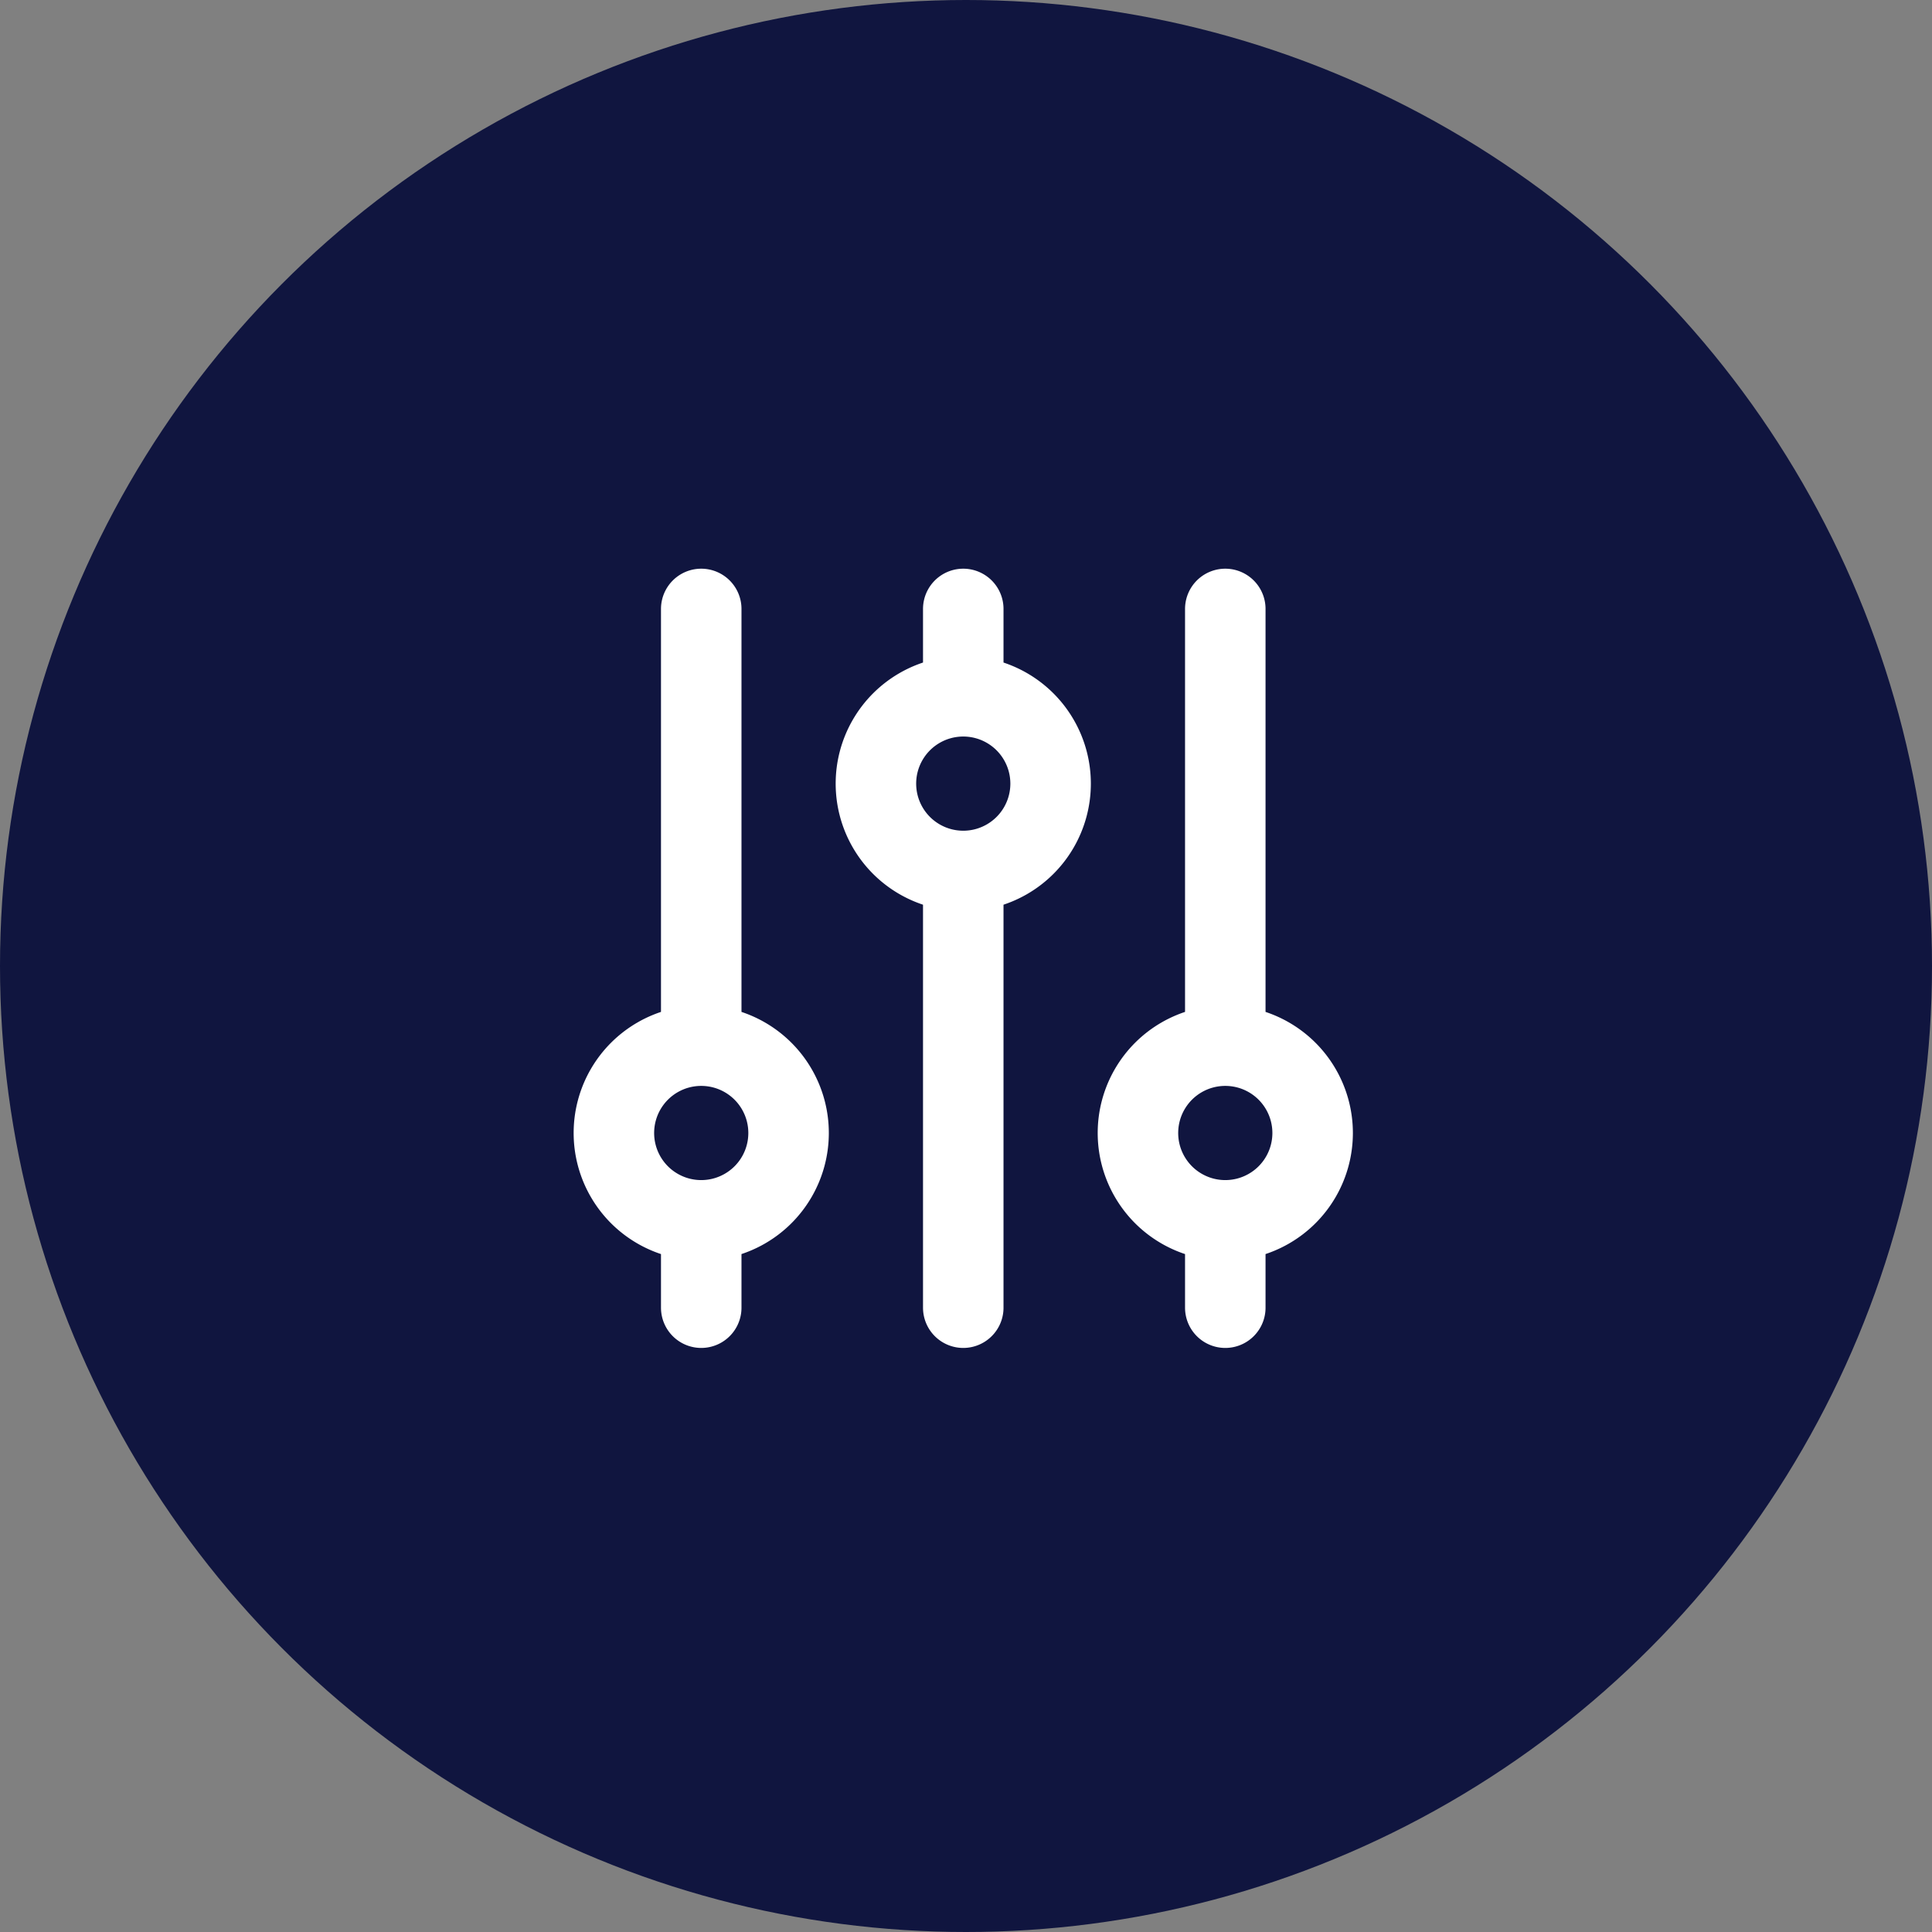 <svg xmlns="http://www.w3.org/2000/svg" width="48" height="48" viewBox="0 0 48 48">
  <rect x="0" y="0" width="48" height="48" fill="#808080" stroke="none"/>
  <g id="Gruppe_3878" data-name="Gruppe 3878" transform="translate(-1107 -416)">
    <circle id="Ellipse_384" data-name="Ellipse 384" cx="24" cy="24" r="24" transform="translate(1107 416)" fill="#10153f"/>
    <path id="adjustments" d="M12.68,6.17V4m0,2.17a2.17,2.17,0,1,0,0,4.34m0-4.34a2.17,2.17,0,1,1,0,4.34M6.17,19.19a2.17,2.17,0,1,0,0-4.34m0,4.34a2.17,2.17,0,1,1,0-4.34m0,4.34v2.17m0-6.51V4m6.51,6.51V21.36m6.51-2.17a2.17,2.17,0,1,0,0-4.34m0,4.34a2.17,2.17,0,1,1,0-4.34m0,4.34v2.17m0-6.51V4" transform="translate(1118.252 427.129)" fill="none" stroke="#fff" stroke-linecap="round" stroke-linejoin="round" stroke-width="2"/>
  </g>
</svg>
